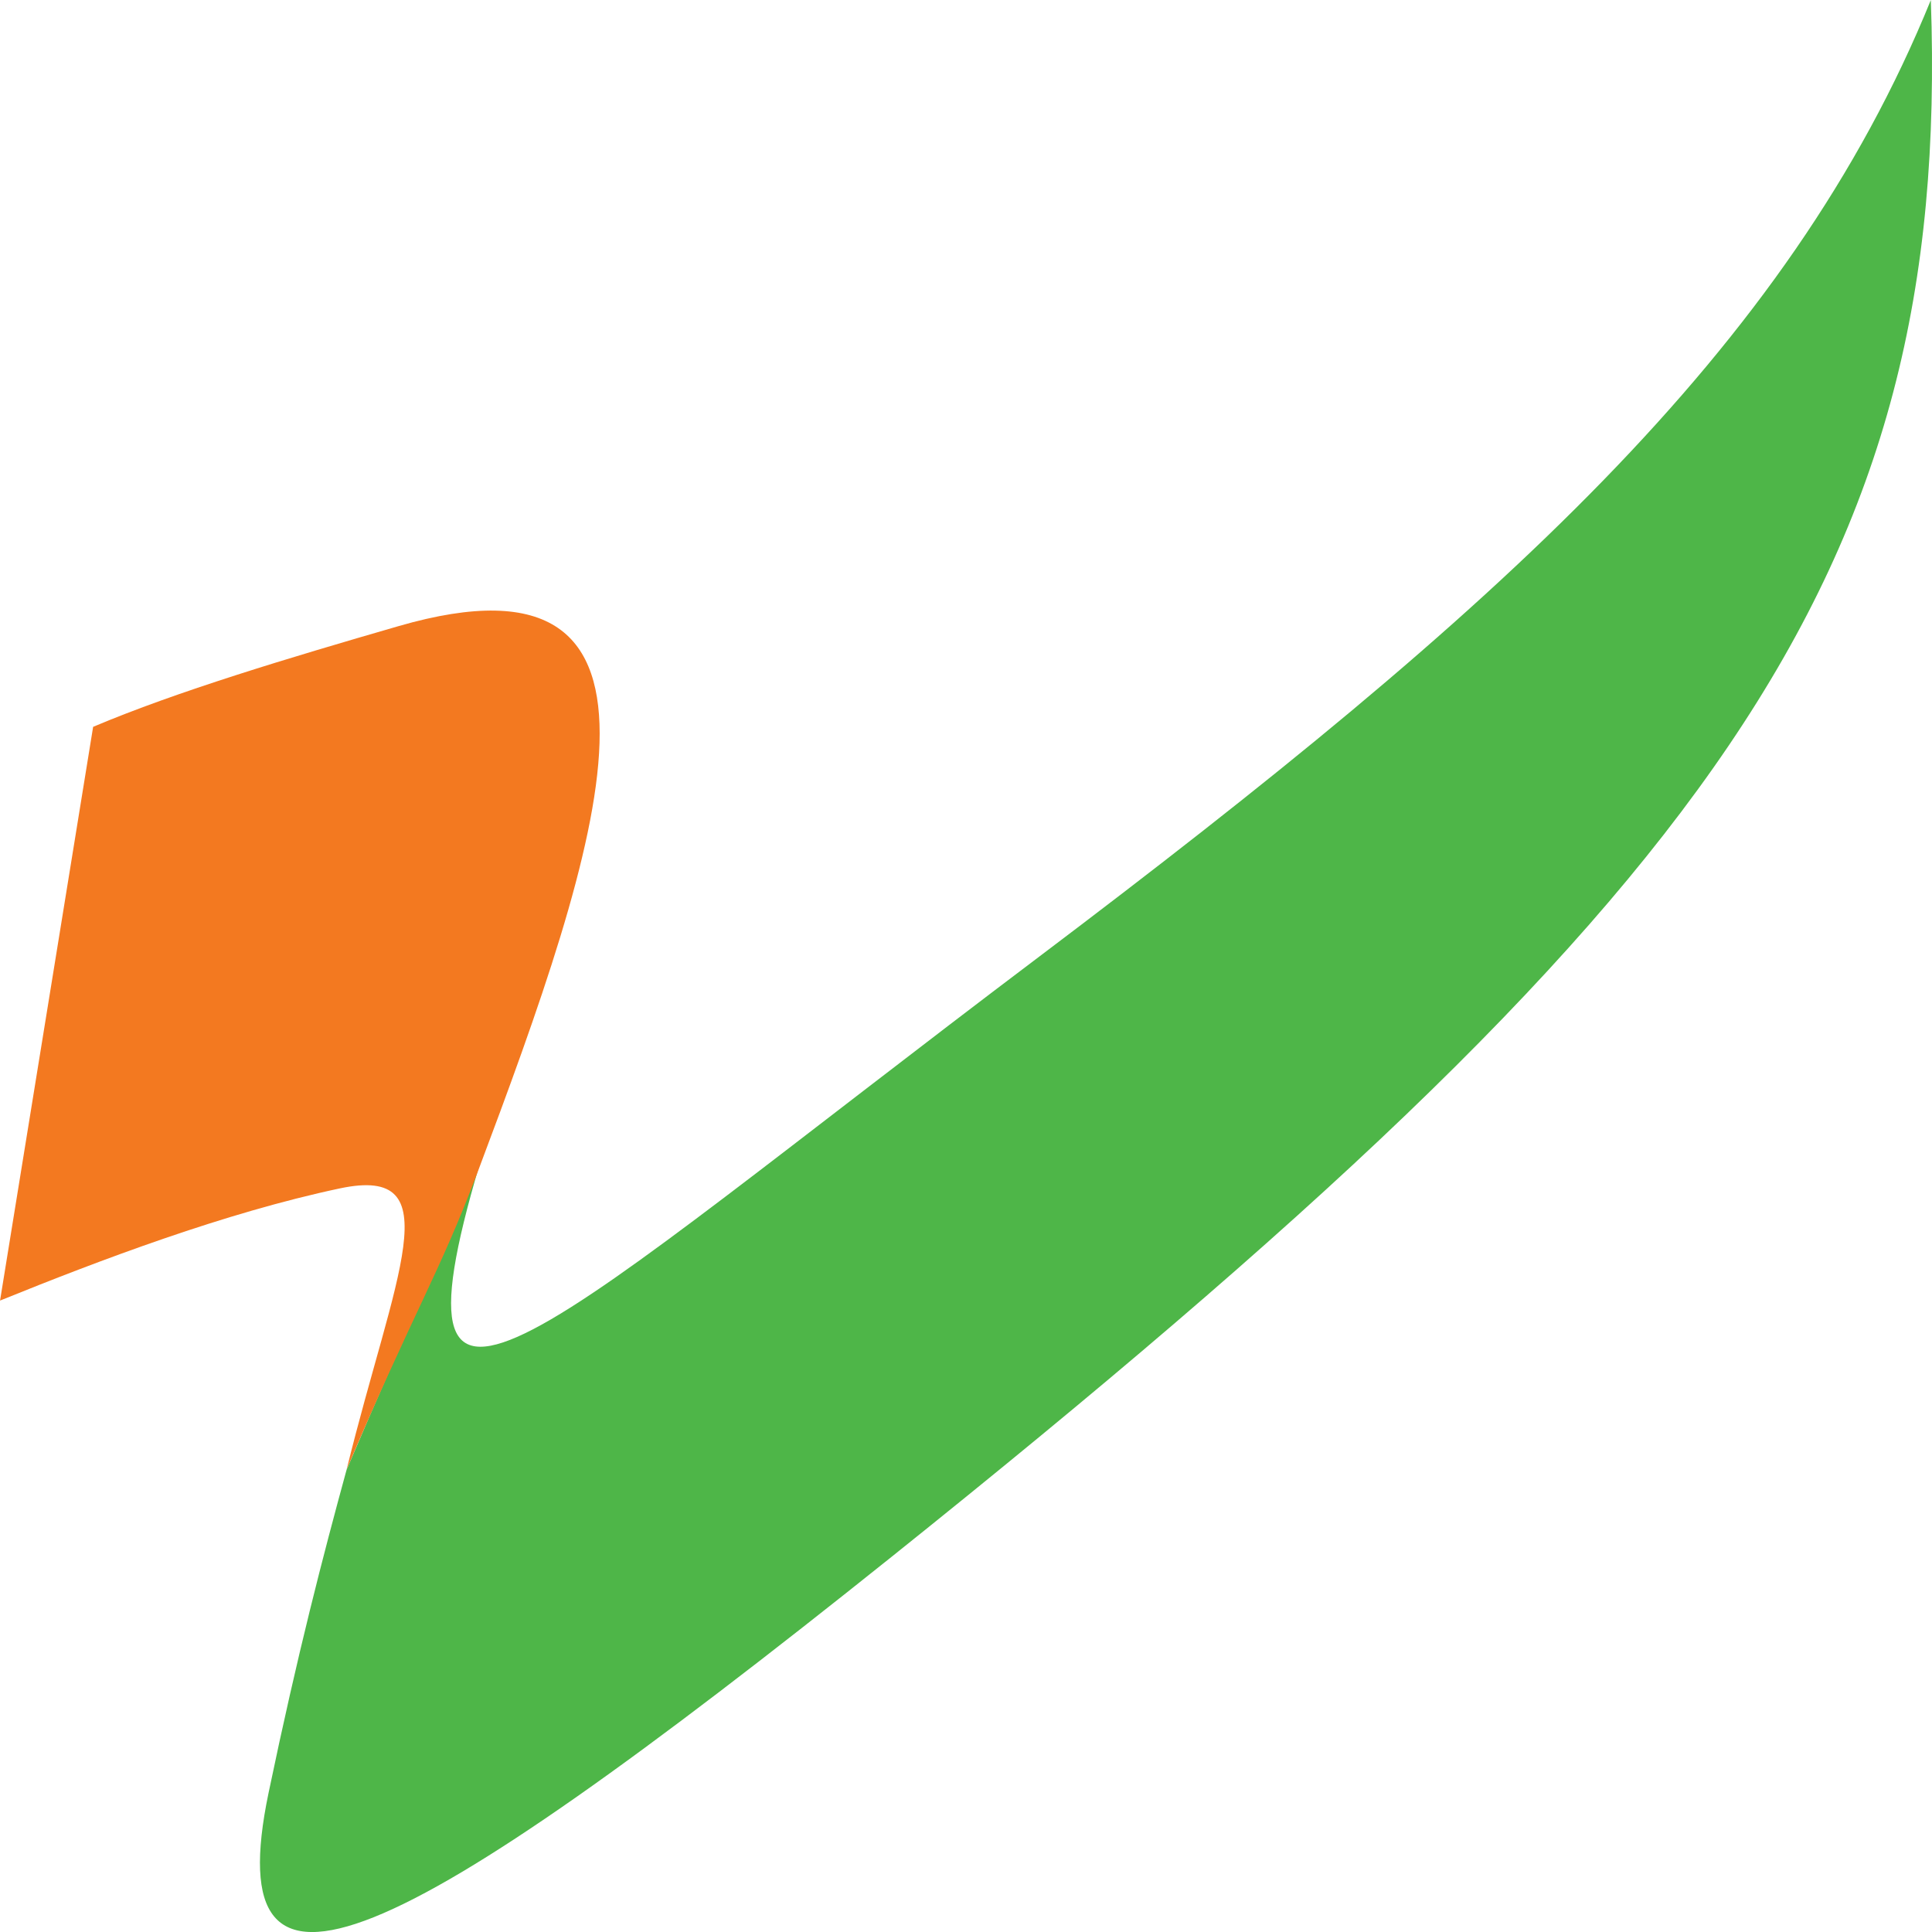 <?xml version="1.0" encoding="UTF-8"?>
<!DOCTYPE svg PUBLIC "-//W3C//DTD SVG 1.1//EN" "http://www.w3.org/Graphics/SVG/1.1/DTD/svg11.dtd">
<!-- Creator: CorelDRAW 2021.5 -->
<svg xmlns="http://www.w3.org/2000/svg" xml:space="preserve" width="11.261mm" height="11.261mm" version="1.1" style="shape-rendering:geometricPrecision; text-rendering:geometricPrecision; image-rendering:optimizeQuality; fill-rule:evenodd; clip-rule:evenodd"
viewBox="0 0 416.78 416.77"
 xmlns:xlink="http://www.w3.org/1999/xlink"
 xmlns:xodm="http://www.corel.com/coreldraw/odm/2003">
 <defs>
  <style type="text/css">
   <![CDATA[
    .fil0 {fill:#4EB648;fill-rule:nonzero}
    .fil1 {fill:#F37920;fill-rule:nonzero}
   ]]>
  </style>
 </defs>
 <g id="Layer_x0020_1">
  <g id="_2975367303632">
   <path class="fil0" d="M103.41 251.35c-21.37,72.31 12.1,37.04 120.79,-45 98.87,-74.64 161.53,-130.59 192.33,-206.35 4.33,123.81 -45.85,193.09 -224.23,335.87 -107.44,86 -145.47,104.23 -134.37,50.92 6.32,-30.32 11.74,-51.08 16.87,-69.86 -0.27,1.08 0.31,-1.13 0.04,-0.03 14.57,-34.27 20.05,-44.83 28.58,-65.55z"/>
   <path class="fil1" d="M20.09 156.79c18.08,-7.64 42.2,-14.87 65.87,-21.72 66.39,-19.23 43.58,47.36 17.05,117.85 -8.22,21.82 -13.66,29.81 -28.23,64.07 10.34,-42.03 22.68,-65.74 -1.46,-60.63 -24.84,5.27 -51.73,15.46 -73.31,24.2l20.08 -123.77z"/>
  </g>
 </g>
</svg>
